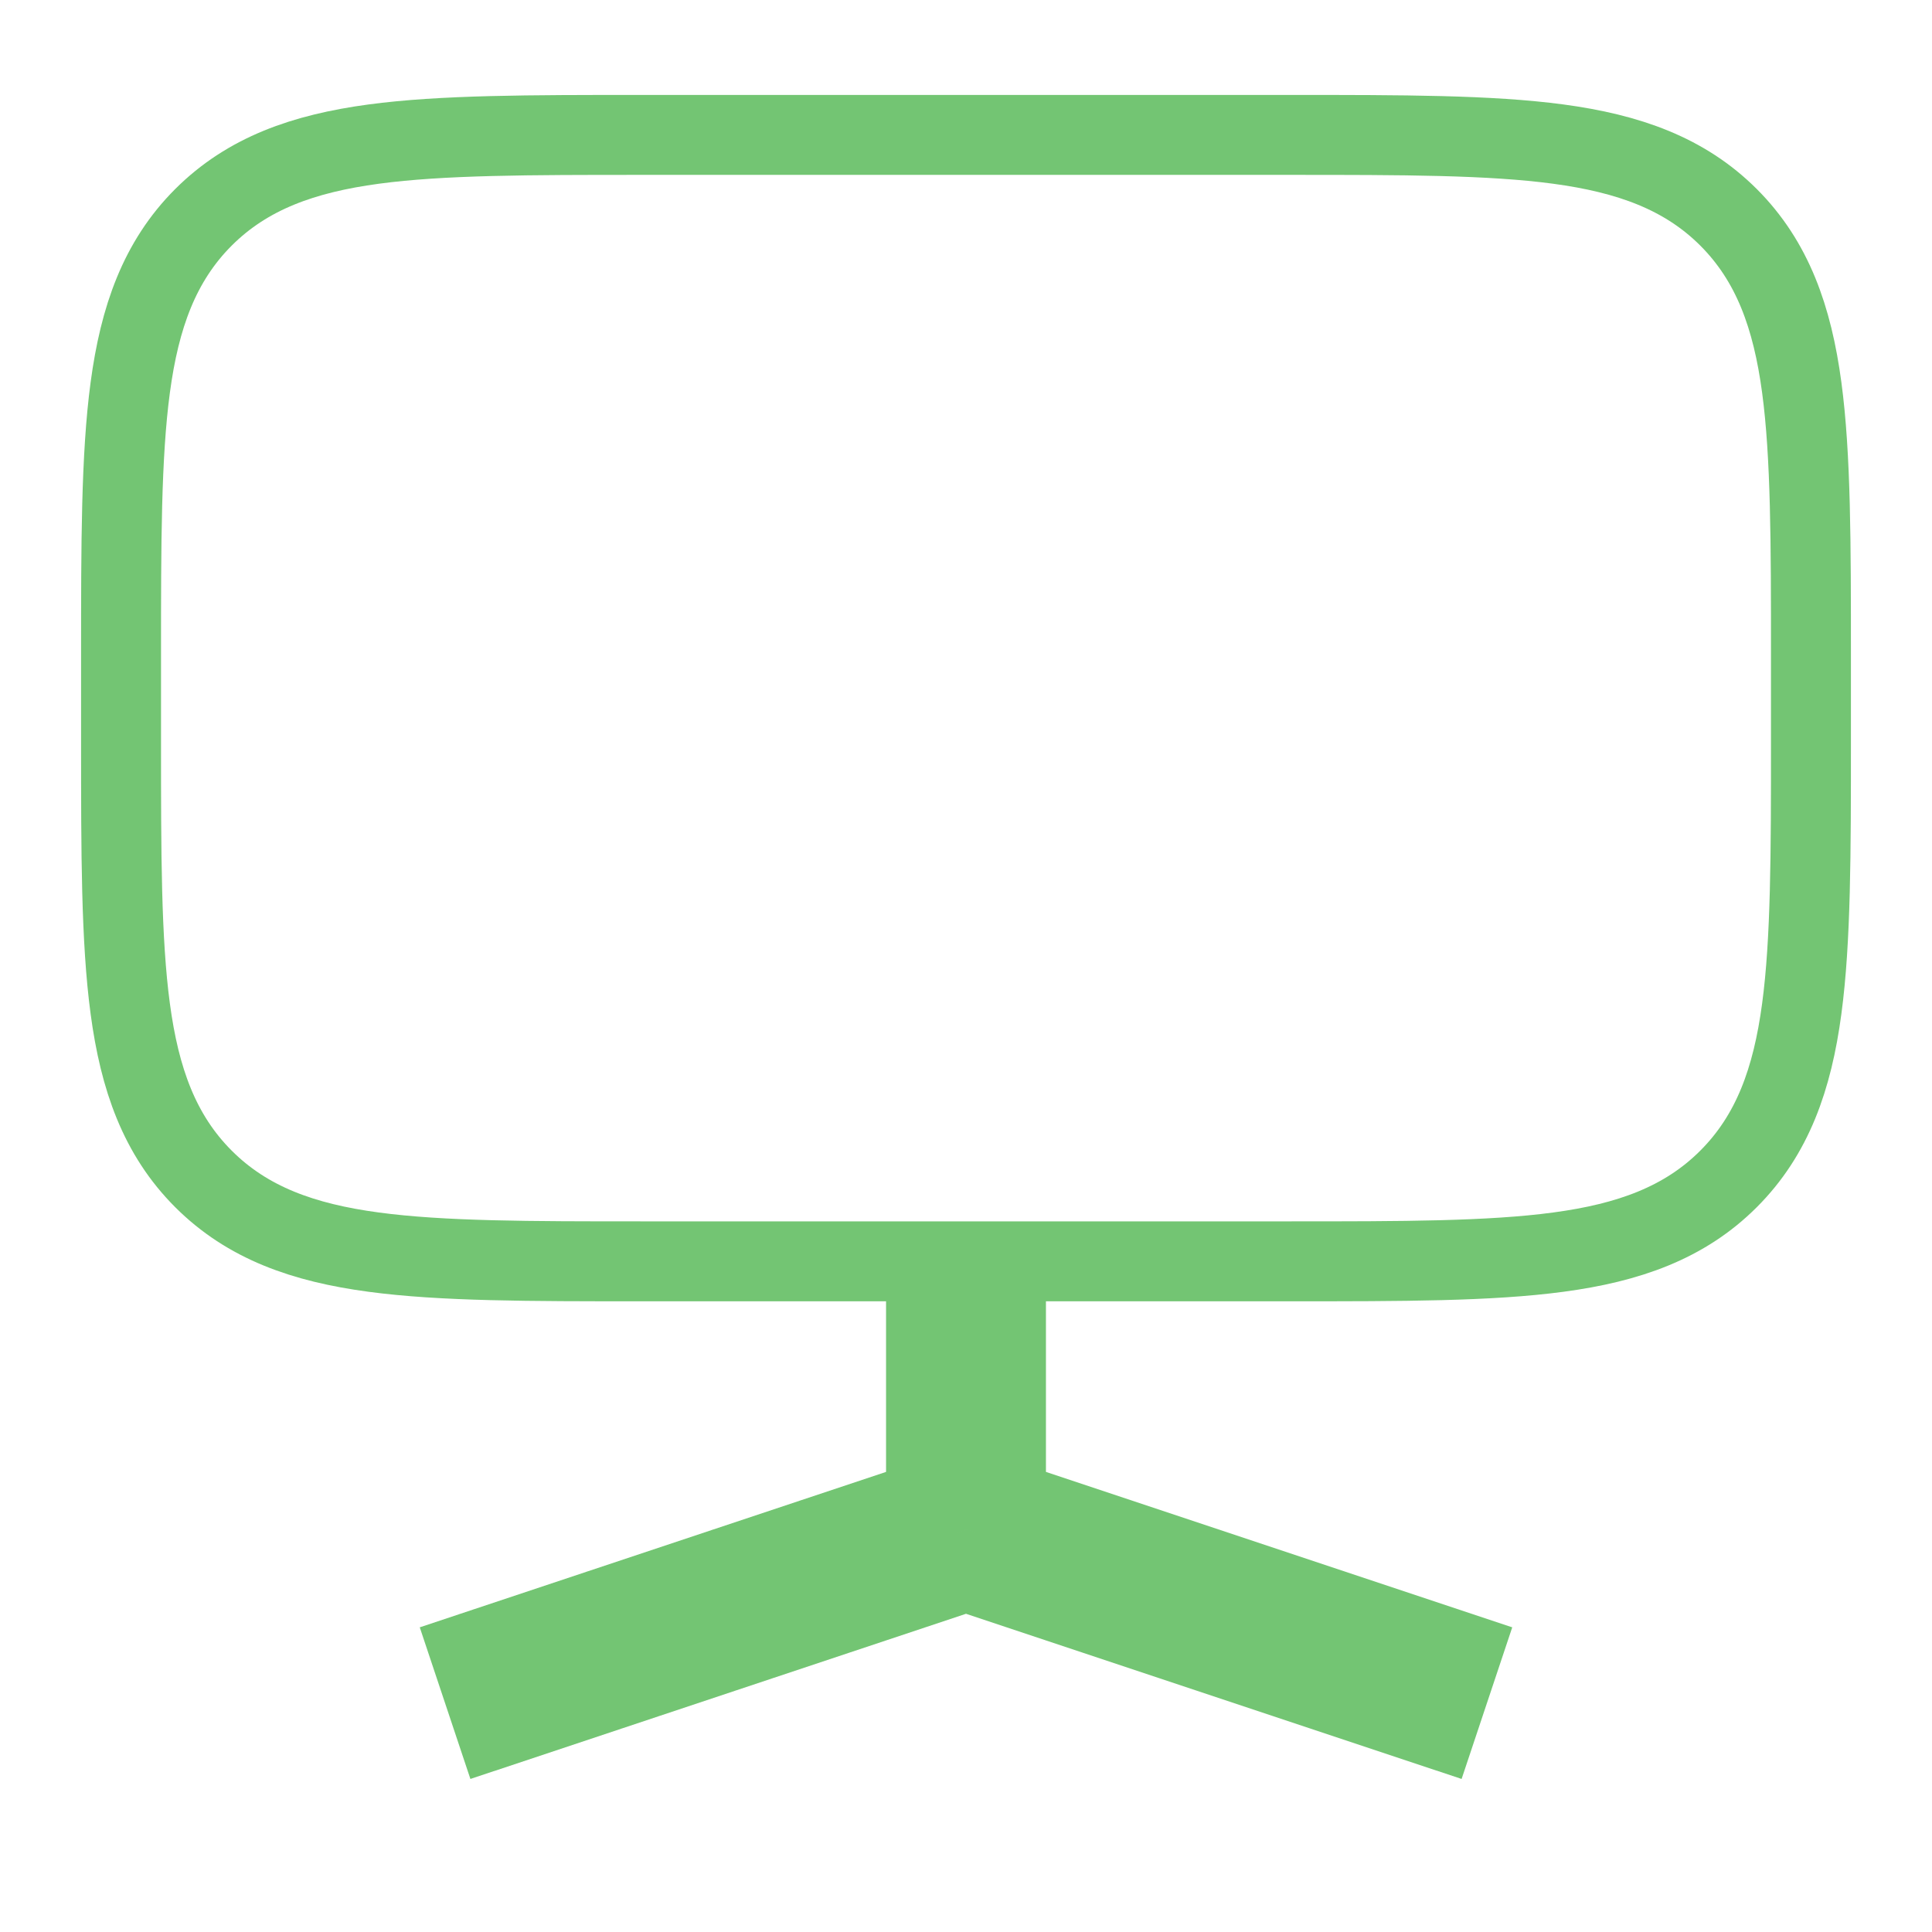 <svg width="29" height="29" viewBox="0 0 29 29" fill="none" xmlns="http://www.w3.org/2000/svg">
<g id="display_svgrepo.com">
<path id="Vector" d="M3.054 3.262C2.393 3.923 2.096 4.764 1.955 5.817C1.817 6.845 1.817 8.159 1.817 9.829L1.817 9.875V11.083L1.817 11.129C1.817 12.799 1.817 14.114 1.955 15.141C2.096 16.195 2.393 17.035 3.054 17.696C3.715 18.357 4.555 18.654 5.609 18.795C6.636 18.933 7.951 18.933 9.621 18.933H9.667H19.333H19.379C21.049 18.933 22.364 18.933 23.391 18.795C24.445 18.654 25.285 18.357 25.946 17.696C26.607 17.035 26.904 16.195 27.045 15.141C27.183 14.114 27.183 12.799 27.183 11.129V11.083V9.875V9.829C27.183 8.159 27.183 6.845 27.045 5.817C26.904 4.764 26.607 3.923 25.946 3.262C25.285 2.602 24.445 2.305 23.391 2.163C22.364 2.025 21.049 2.025 19.379 2.025L19.333 2.025H9.667L9.621 2.025C7.951 2.025 6.636 2.025 5.609 2.163C4.555 2.305 3.715 2.602 3.054 3.262Z" stroke="#73C573" stroke-width="1.2"/>
<path id="Vector_2" d="M13.9 19.938V22.526L7.06 24.806L7.25 25.375L7.44 25.944L14.5 23.591L21.56 25.944L21.75 25.375L21.94 24.806L15.1 22.526V19.938H14.5H13.9Z" stroke="#73C573" stroke-width="1.2" stroke-linecap="round"/>
</g>
</svg>
